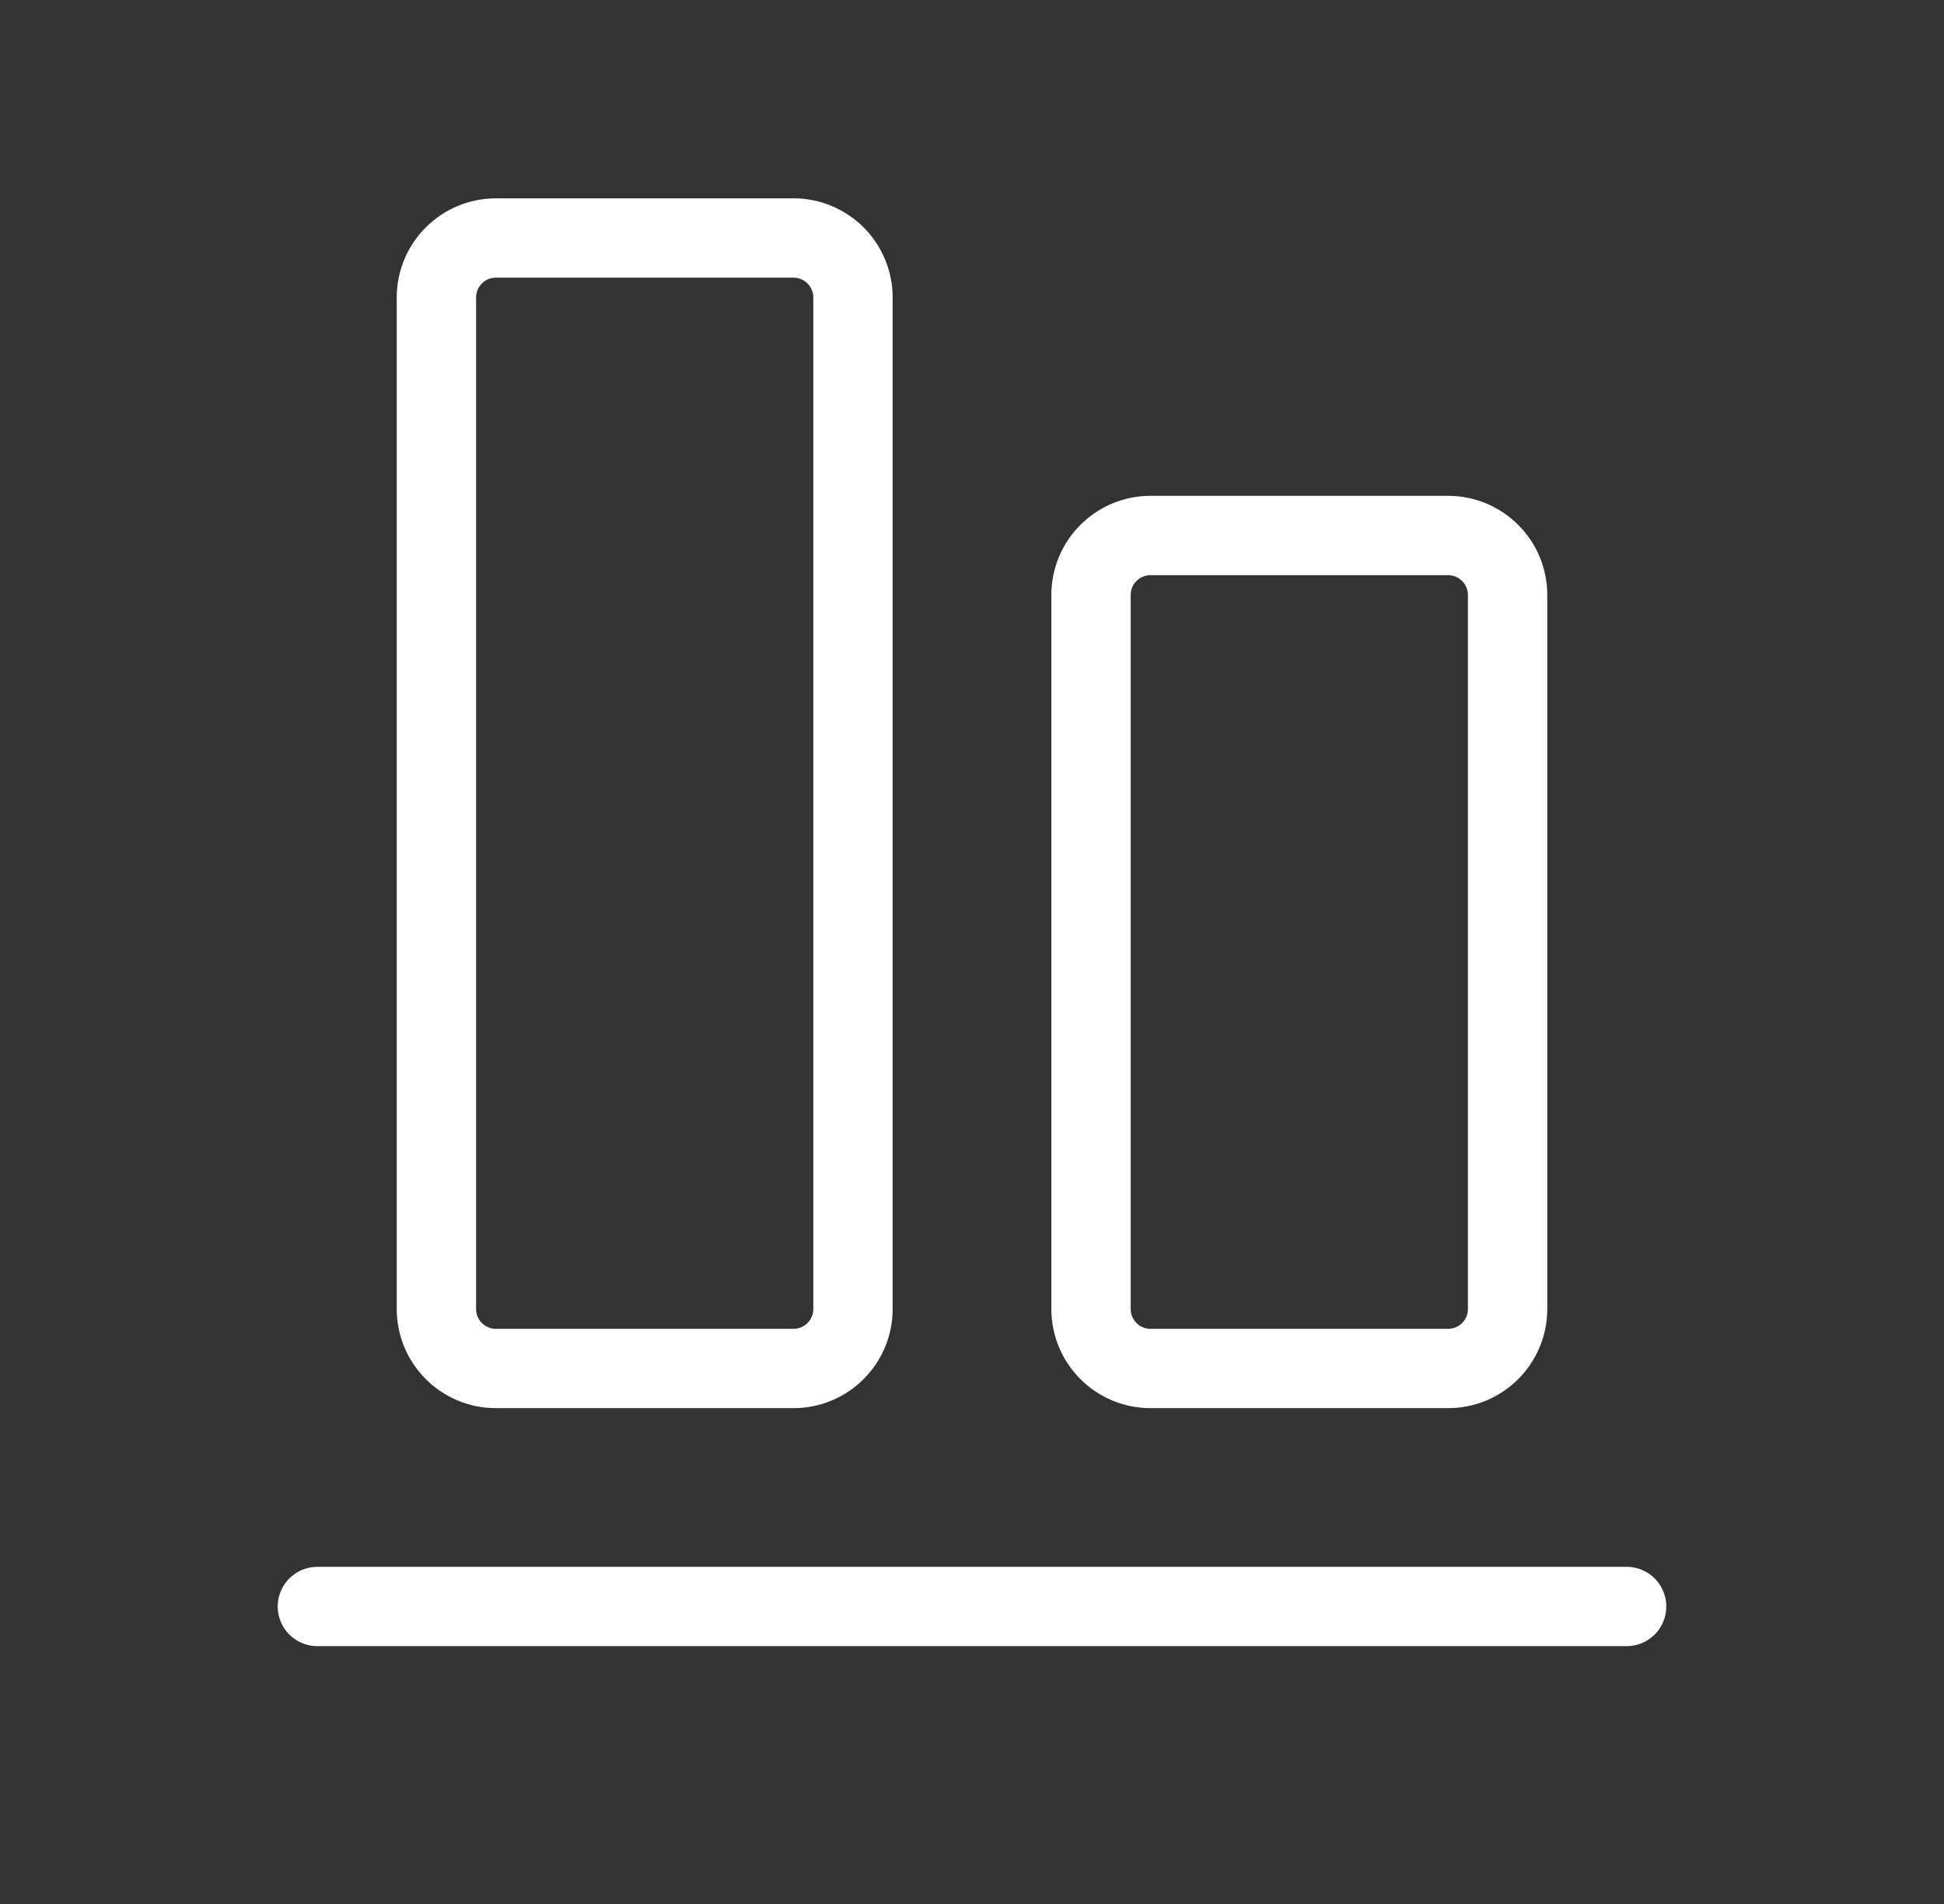 <svg width="49" height="48" viewBox="0 0 49 48" fill="none" xmlns="http://www.w3.org/2000/svg">
<rect x="0" y="0" width="49" height="48" fill="#333333" stroke="none"/>
<path d="M41 40.5H8" stroke="white" stroke-width="2" stroke-linecap="round" stroke-linejoin="round"/>
<path d="M27.5 15V33C27.5 33.828 28.172 34.5 29 34.5H36.5C37.328 34.5 38 33.828 38 33V15C38 14.172 37.328 13.5 36.5 13.5H29C28.172 13.5 27.5 14.172 27.5 15Z" stroke="white" stroke-width="2" stroke-linecap="round" stroke-linejoin="round"/>
<path d="M20 6H12.5C11.672 6 11 6.672 11 7.5V33C11 33.828 11.672 34.5 12.5 34.5H20C20.828 34.5 21.5 33.828 21.5 33V7.5C21.5 6.672 20.828 6 20 6Z" stroke="white" stroke-width="2" stroke-linecap="round" stroke-linejoin="round"/>
</svg>
